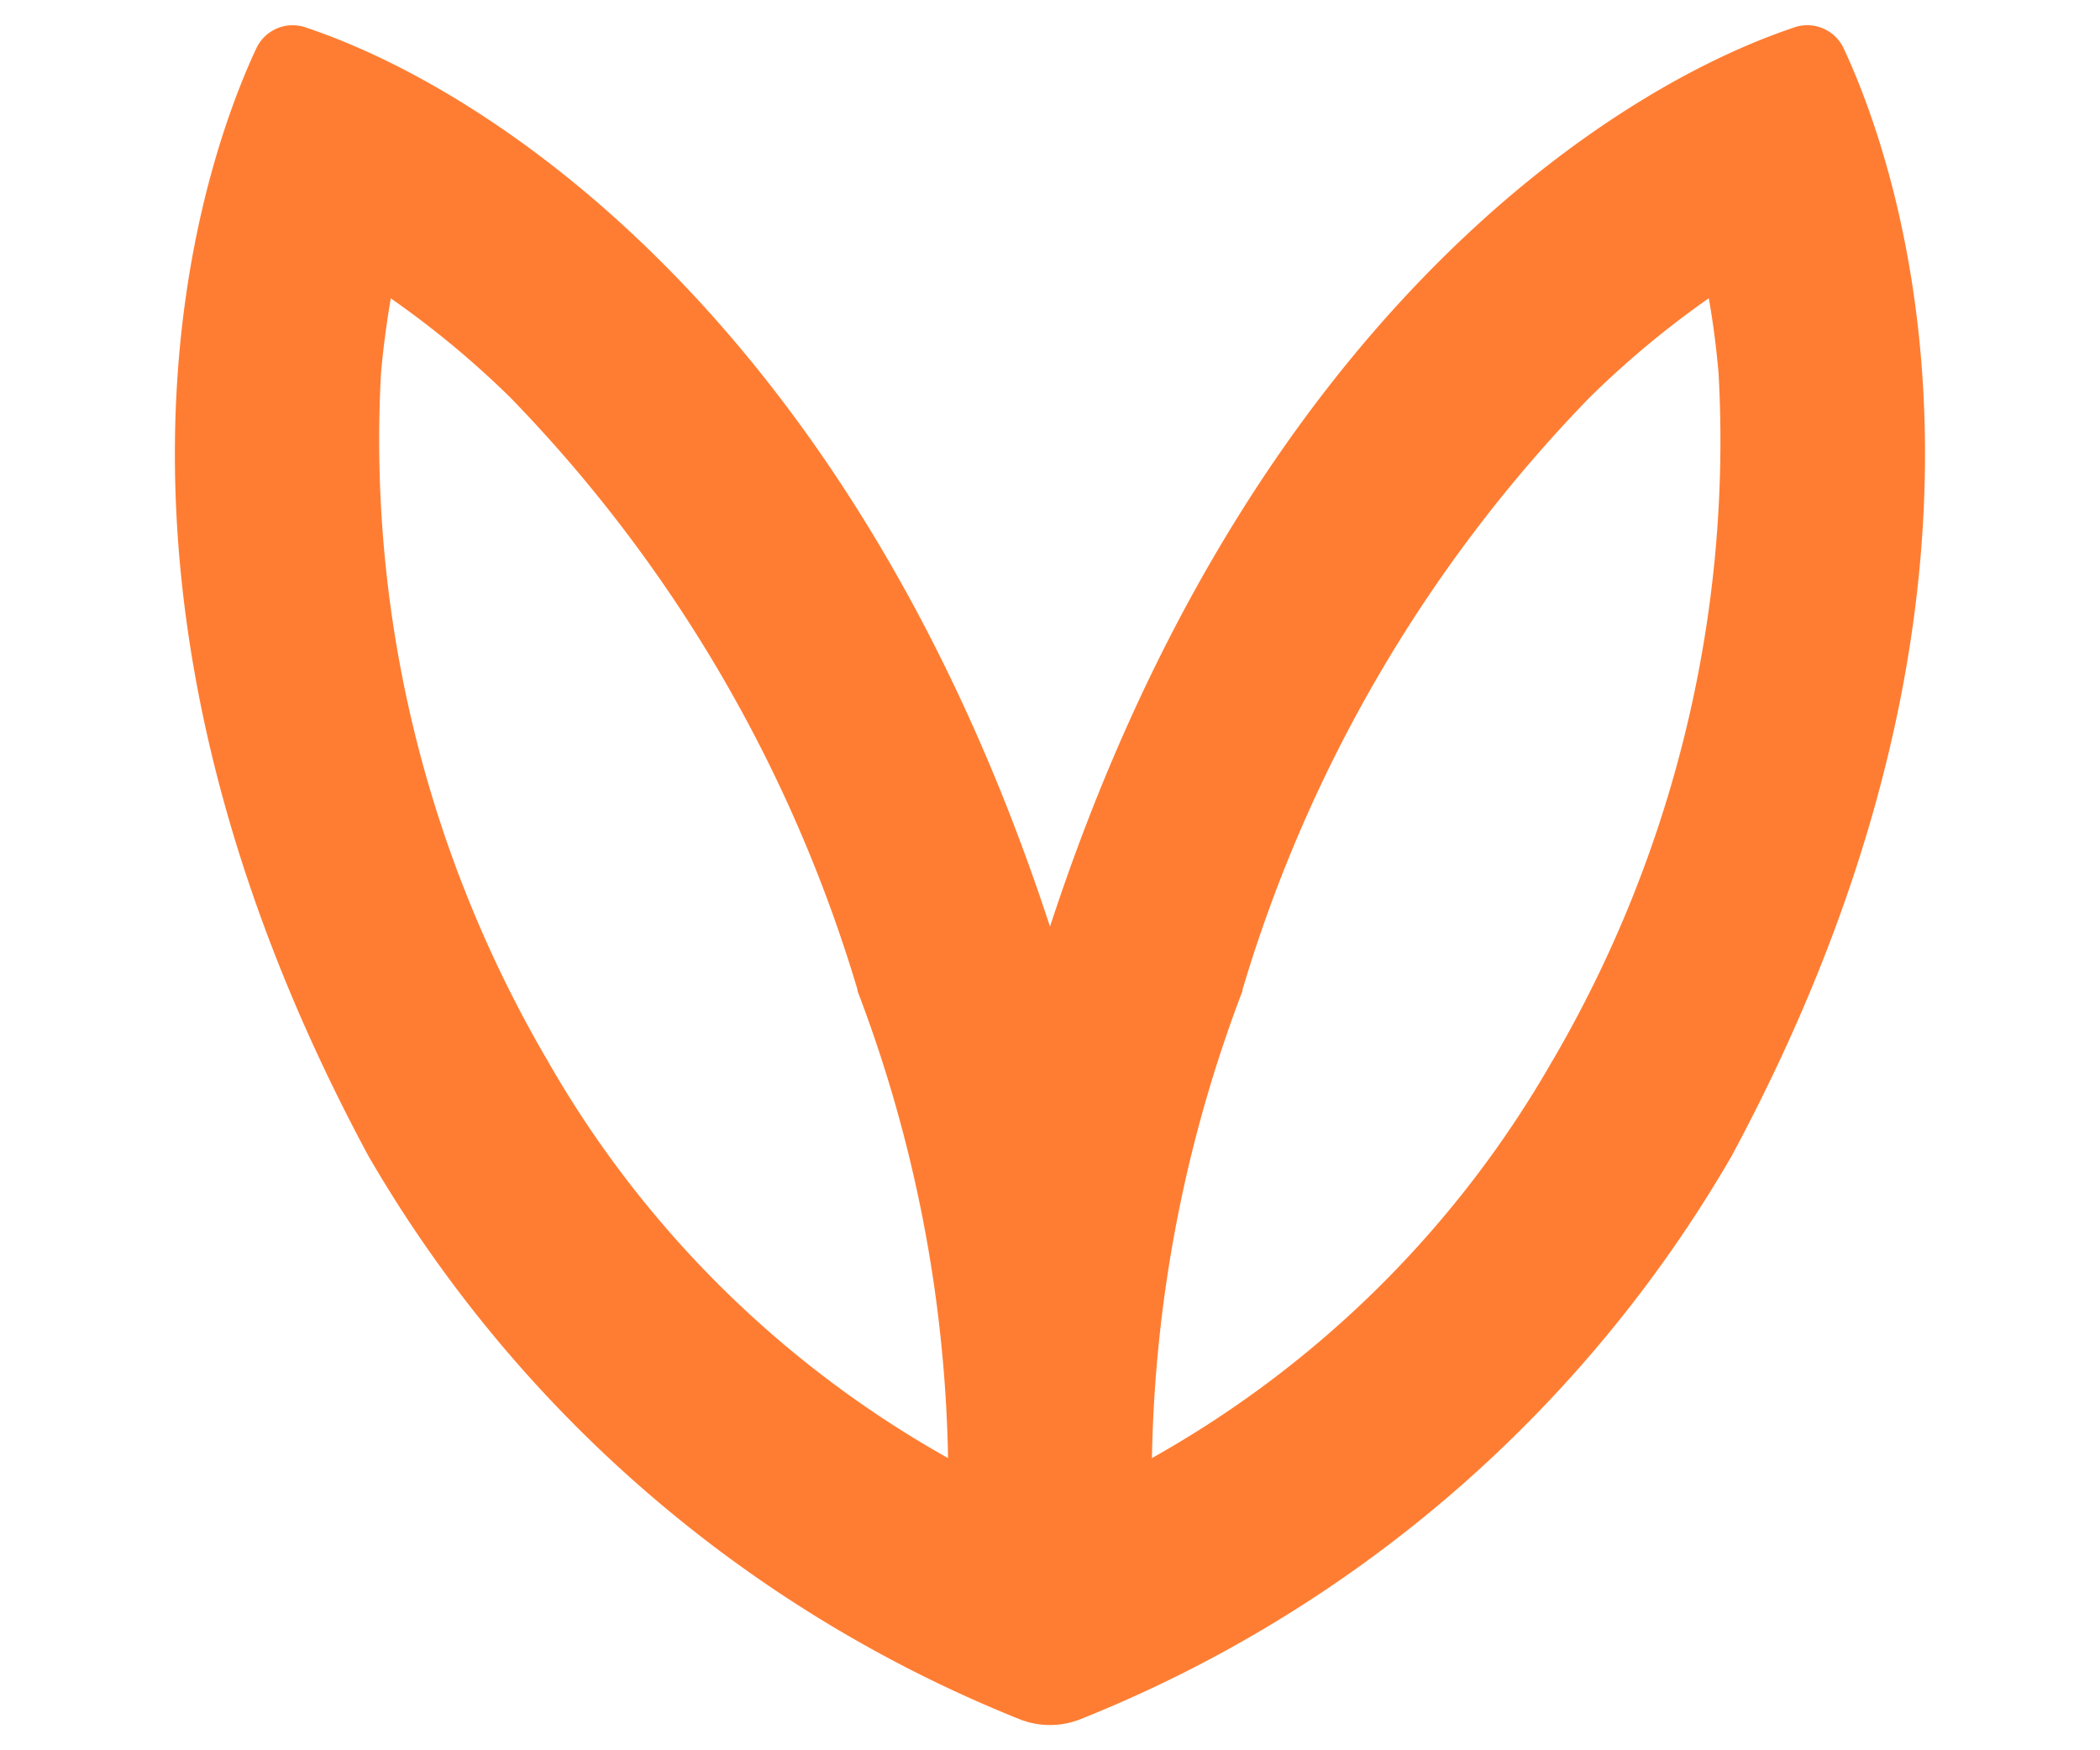 <svg xmlns="http://www.w3.org/2000/svg" width="24" height="20" viewBox="0 0 24 20"><g transform="translate(4409 -6268)"><rect width="24" height="20" transform="translate(-4409 6268)" fill="none"/><g transform="translate(-4407 6268.288)"><g transform="translate(0 0)"><path d="M18.508.025C16.314.755,12.228,3.488,10,10.3,7.772,3.488,3.686.755,1.492.025A.458.458,0,0,0,.93.263c-.6,1.284-2.3,6.006,1.281,12.659A15.082,15.082,0,0,0,9.65,19.356a.942.942,0,0,0,.7,0,15.053,15.053,0,0,0,7.44-6.434C21.367,6.269,19.67,1.548,19.07.263a.459.459,0,0,0-.562-.239M8.836,16.374a12.056,12.056,0,0,1-4.582-4.549,14.041,14.041,0,0,1-1.9-7.844c.027-.309.068-.6.112-.86A10.627,10.627,0,0,1,3.828,4.25,16.434,16.434,0,0,1,7.8,11.021v.014a15.735,15.735,0,0,1,1.035,5.338m6.912-4.549a12.056,12.056,0,0,1-4.582,4.549A15.752,15.752,0,0,1,12.2,11.035v-.014A16.428,16.428,0,0,1,16.171,4.25a10.668,10.668,0,0,1,1.358-1.13c.047.264.085.551.112.86a14.033,14.033,0,0,1-1.893,7.844" transform="translate(0 0)" fill="#ff7d32"/></g></g></g></svg>